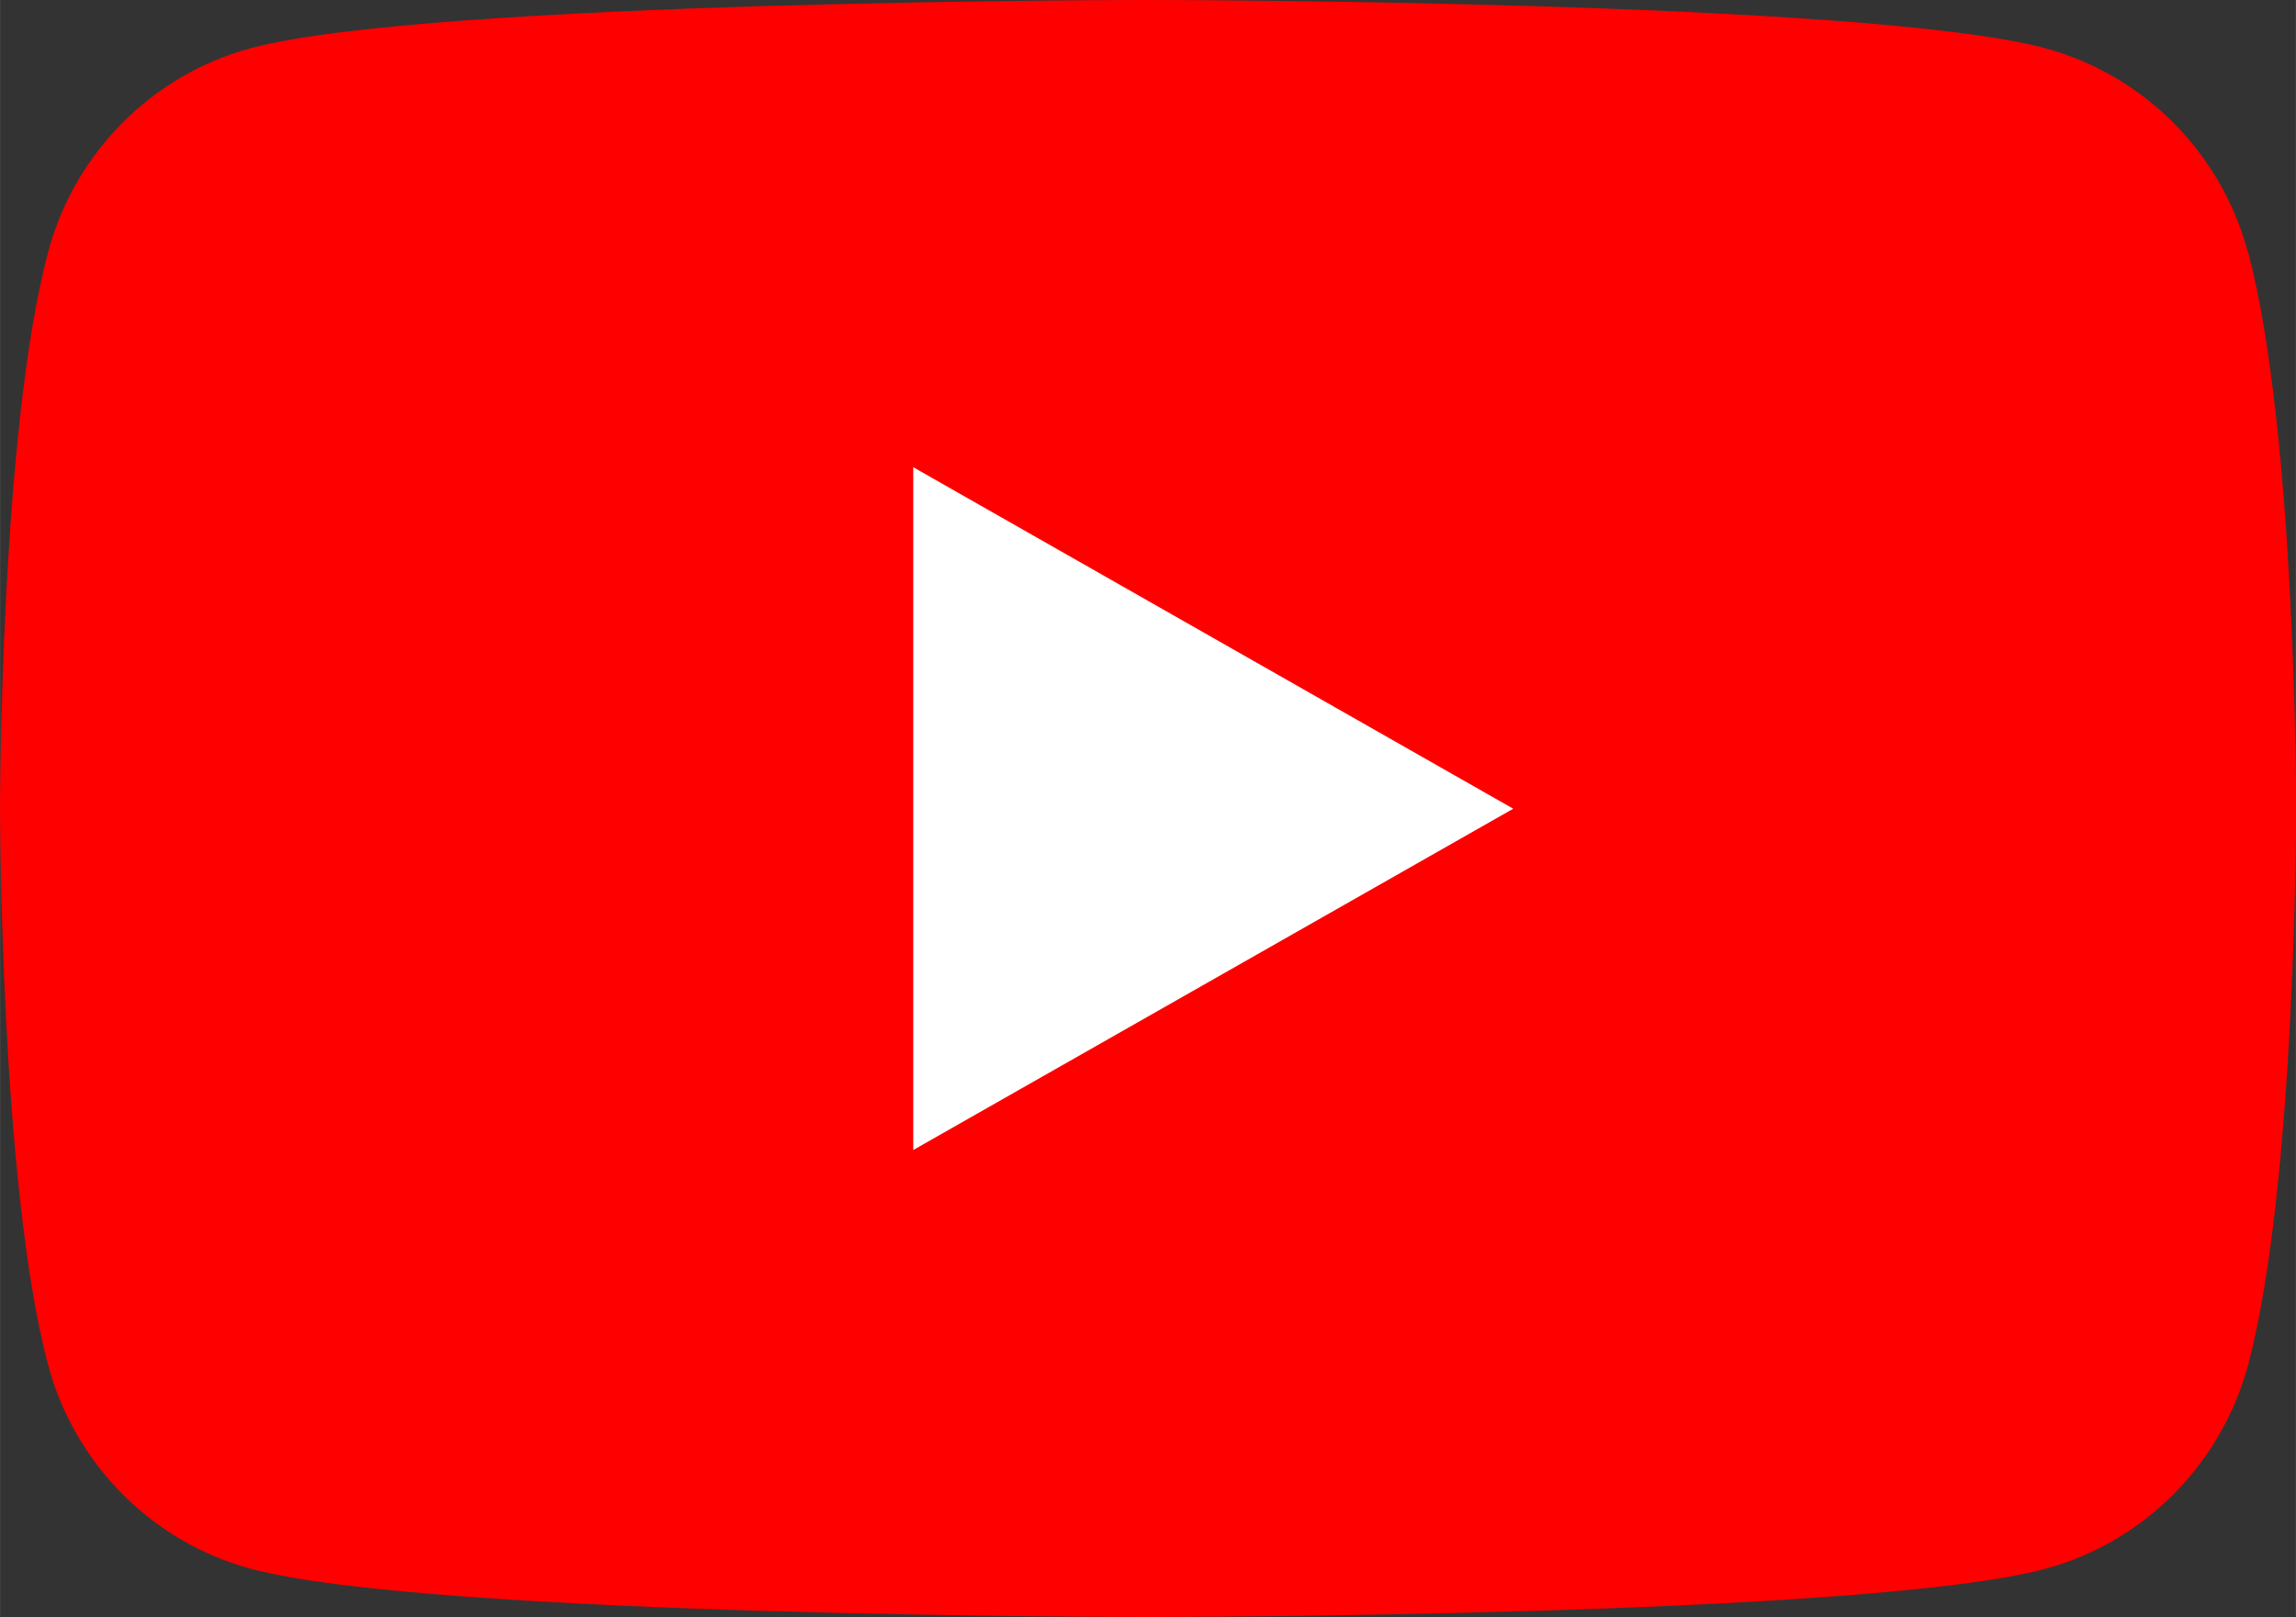 <svg xmlns="http://www.w3.org/2000/svg" xmlns:xlink="http://www.w3.org/1999/xlink" xmlns:xodm="http://www.corel.com/coreldraw/odm/2003" xml:space="preserve" width="101.6mm" height="71.577mm" style="shape-rendering:geometricPrecision; text-rendering:geometricPrecision; image-rendering:optimizeQuality; fill-rule:evenodd; clip-rule:evenodd" viewBox="0 0 10627 7487"><rect x="0" y="0" width="10627" height="7487" fill="#333333" stroke="none"/> <defs> <style type="text/css"> .fil0 {fill:red;fill-rule:nonzero} .fil1 {fill:white;fill-rule:nonzero} </style> </defs> <g id="Warstwa_x0020_1">  <path class="fil0" d="M10405 1169c-122,-460 -482,-823 -940,-946 -828,-223 -4152,-223 -4152,-223 0,0 -3323,0 -4152,223 -457,123 -817,485 -939,946 -222,834 -222,2574 -222,2574 0,0 0,1740 222,2574 122,460 482,823 940,946 828,223 4152,223 4152,223 0,0 3323,0 4152,-223 457,-123 817,-485 940,-946 222,-834 222,-2574 222,-2574 0,0 0,-1740 -222,-2574z"></path> <polygon class="fil1" points="4227,5324 4227,2163 7004,3744 "></polygon> </g> </svg>